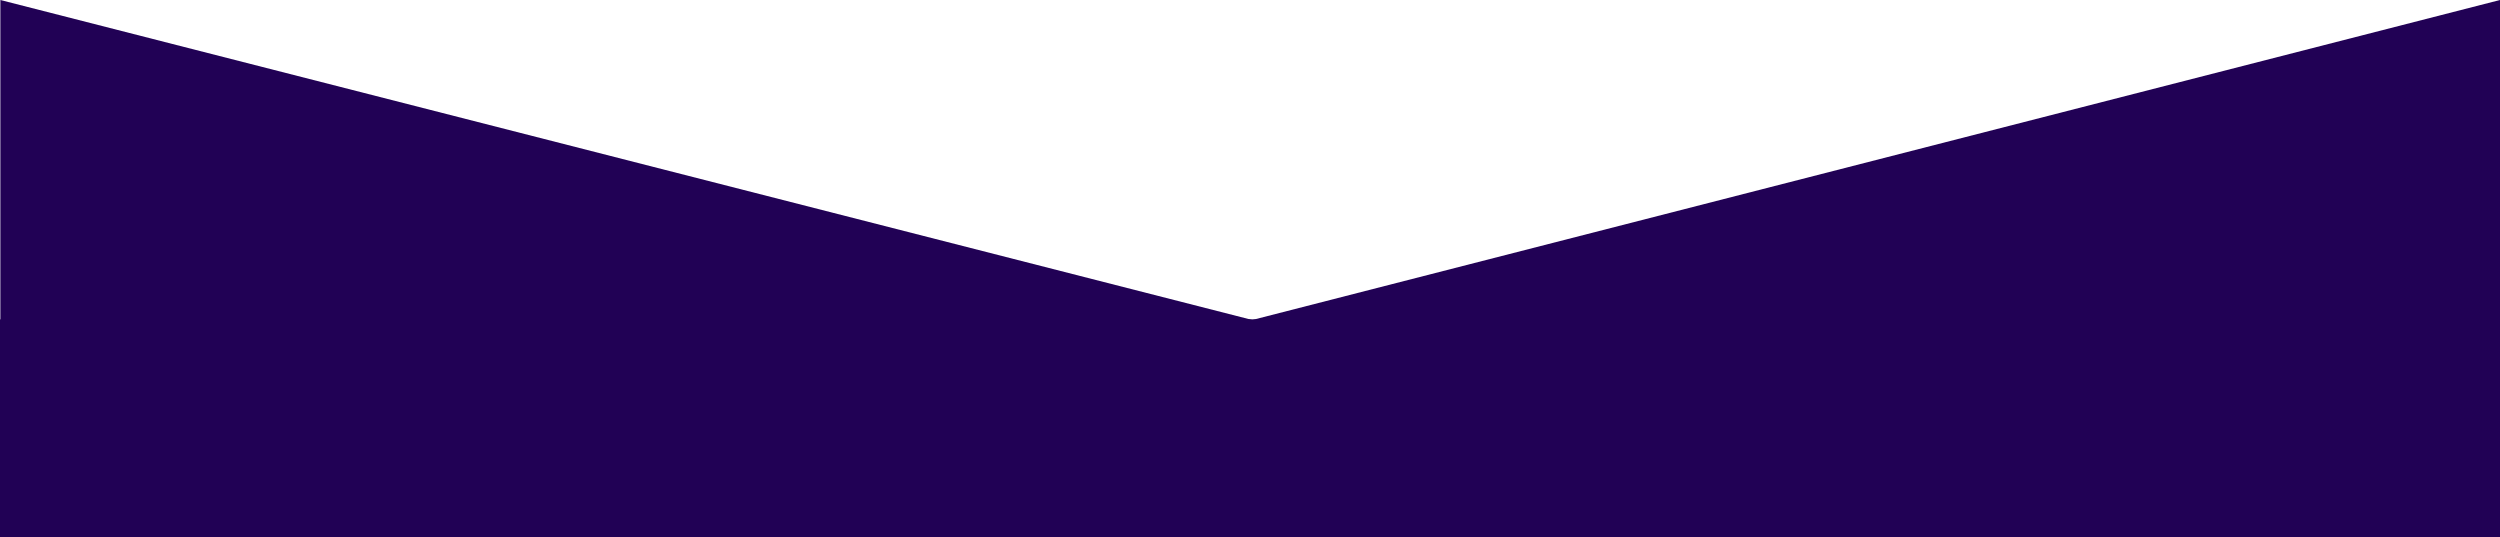 <?xml version="1.0" encoding="UTF-8"?> <svg xmlns="http://www.w3.org/2000/svg" width="1922" height="413" viewBox="0 0 1922 413" fill="none"> <path d="M0.279 0L963 246.053L0.28 383.489L0.279 0Z" fill="#210155"></path> <path d="M1922 0L962.5 246.053L1922 383.489L1922 0Z" fill="#210155"></path> <rect y="245.54" width="1922" height="167.46" fill="#210155"></rect> </svg> 